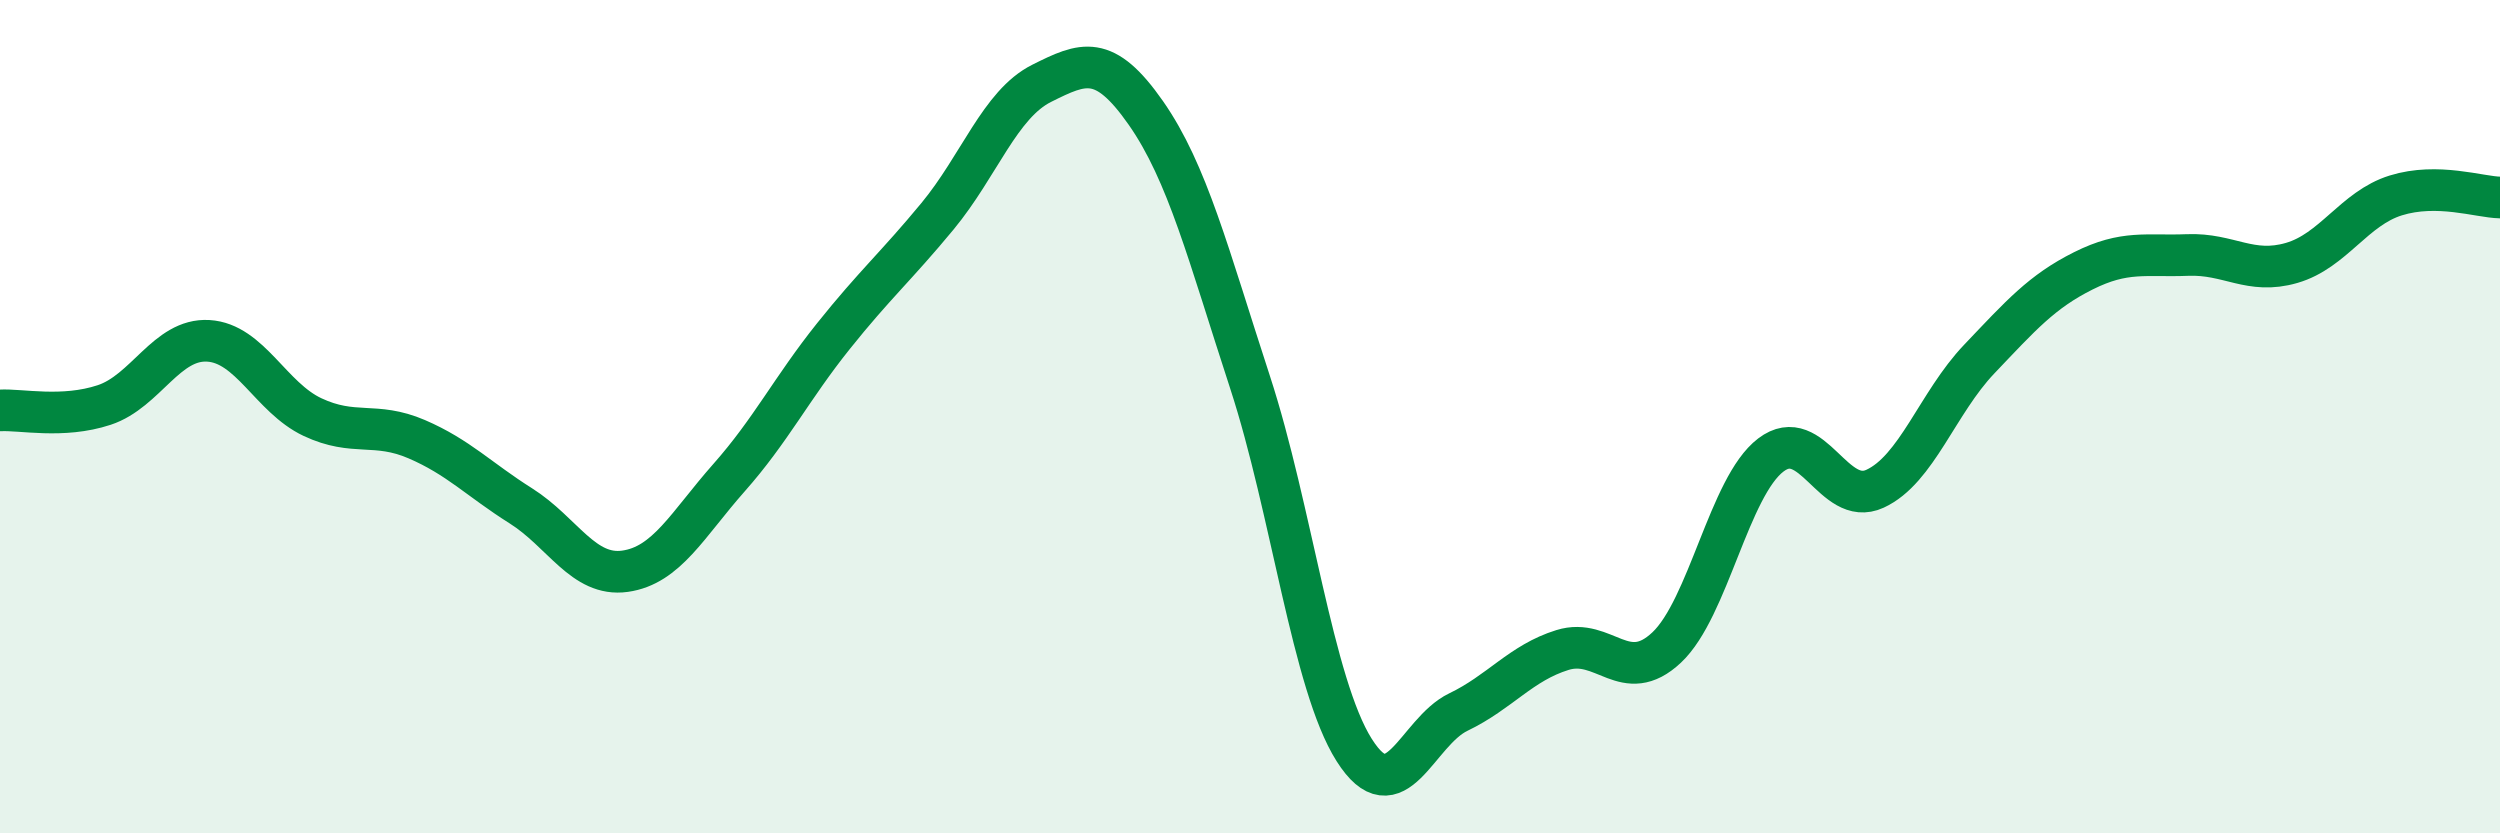 
    <svg width="60" height="20" viewBox="0 0 60 20" xmlns="http://www.w3.org/2000/svg">
      <path
        d="M 0,9.85 C 0.5,9.82 1.5,10.05 2.5,9.72 C 3.5,9.39 4,8.12 5,8.18 C 6,8.24 6.5,9.54 7.5,10.01 C 8.5,10.48 9,10.11 10,10.54 C 11,10.97 11.5,11.51 12.5,12.14 C 13.5,12.77 14,13.85 15,13.71 C 16,13.57 16.5,12.59 17.5,11.46 C 18.5,10.33 19,9.32 20,8.07 C 21,6.82 21.5,6.4 22.5,5.19 C 23.5,3.98 24,2.5 25,2 C 26,1.5 26.5,1.28 27.5,2.71 C 28.5,4.14 29,6.11 30,9.17 C 31,12.23 31.5,16.42 32.5,18 C 33.5,19.58 34,17.57 35,17.09 C 36,16.61 36.5,15.91 37.5,15.6 C 38.5,15.29 39,16.48 40,15.54 C 41,14.6 41.5,11.68 42.5,10.92 C 43.5,10.16 44,12.19 45,11.73 C 46,11.27 46.5,9.67 47.5,8.62 C 48.5,7.57 49,7 50,6.5 C 51,6 51.5,6.16 52.5,6.12 C 53.5,6.08 54,6.6 55,6.31 C 56,6.02 56.5,5 57.5,4.69 C 58.5,4.38 59.5,4.73 60,4.74L60 20L0 20Z"
        fill="#008740"
        opacity="0.1"
        stroke-linecap="round"
        stroke-linejoin="round"
      />
      <path
        d="M 0,9.85 C 0.5,9.82 1.5,10.05 2.5,9.72 C 3.5,9.39 4,8.12 5,8.18 C 6,8.24 6.5,9.54 7.5,10.01 C 8.5,10.48 9,10.11 10,10.54 C 11,10.97 11.5,11.51 12.5,12.14 C 13.5,12.77 14,13.85 15,13.71 C 16,13.57 16.5,12.59 17.5,11.46 C 18.5,10.33 19,9.32 20,8.07 C 21,6.82 21.5,6.4 22.5,5.19 C 23.5,3.98 24,2.5 25,2 C 26,1.5 26.5,1.28 27.5,2.71 C 28.5,4.14 29,6.11 30,9.17 C 31,12.23 31.5,16.42 32.5,18 C 33.5,19.58 34,17.57 35,17.09 C 36,16.61 36.5,15.91 37.5,15.6 C 38.5,15.29 39,16.48 40,15.54 C 41,14.6 41.5,11.68 42.5,10.92 C 43.5,10.16 44,12.19 45,11.73 C 46,11.27 46.5,9.67 47.5,8.62 C 48.5,7.57 49,7 50,6.5 C 51,6 51.5,6.16 52.5,6.12 C 53.5,6.08 54,6.6 55,6.31 C 56,6.02 56.5,5 57.5,4.69 C 58.5,4.38 59.5,4.73 60,4.74"
        stroke="#008740"
        stroke-width="1"
        fill="none"
        stroke-linecap="round"
        stroke-linejoin="round"
      />
    </svg>
  